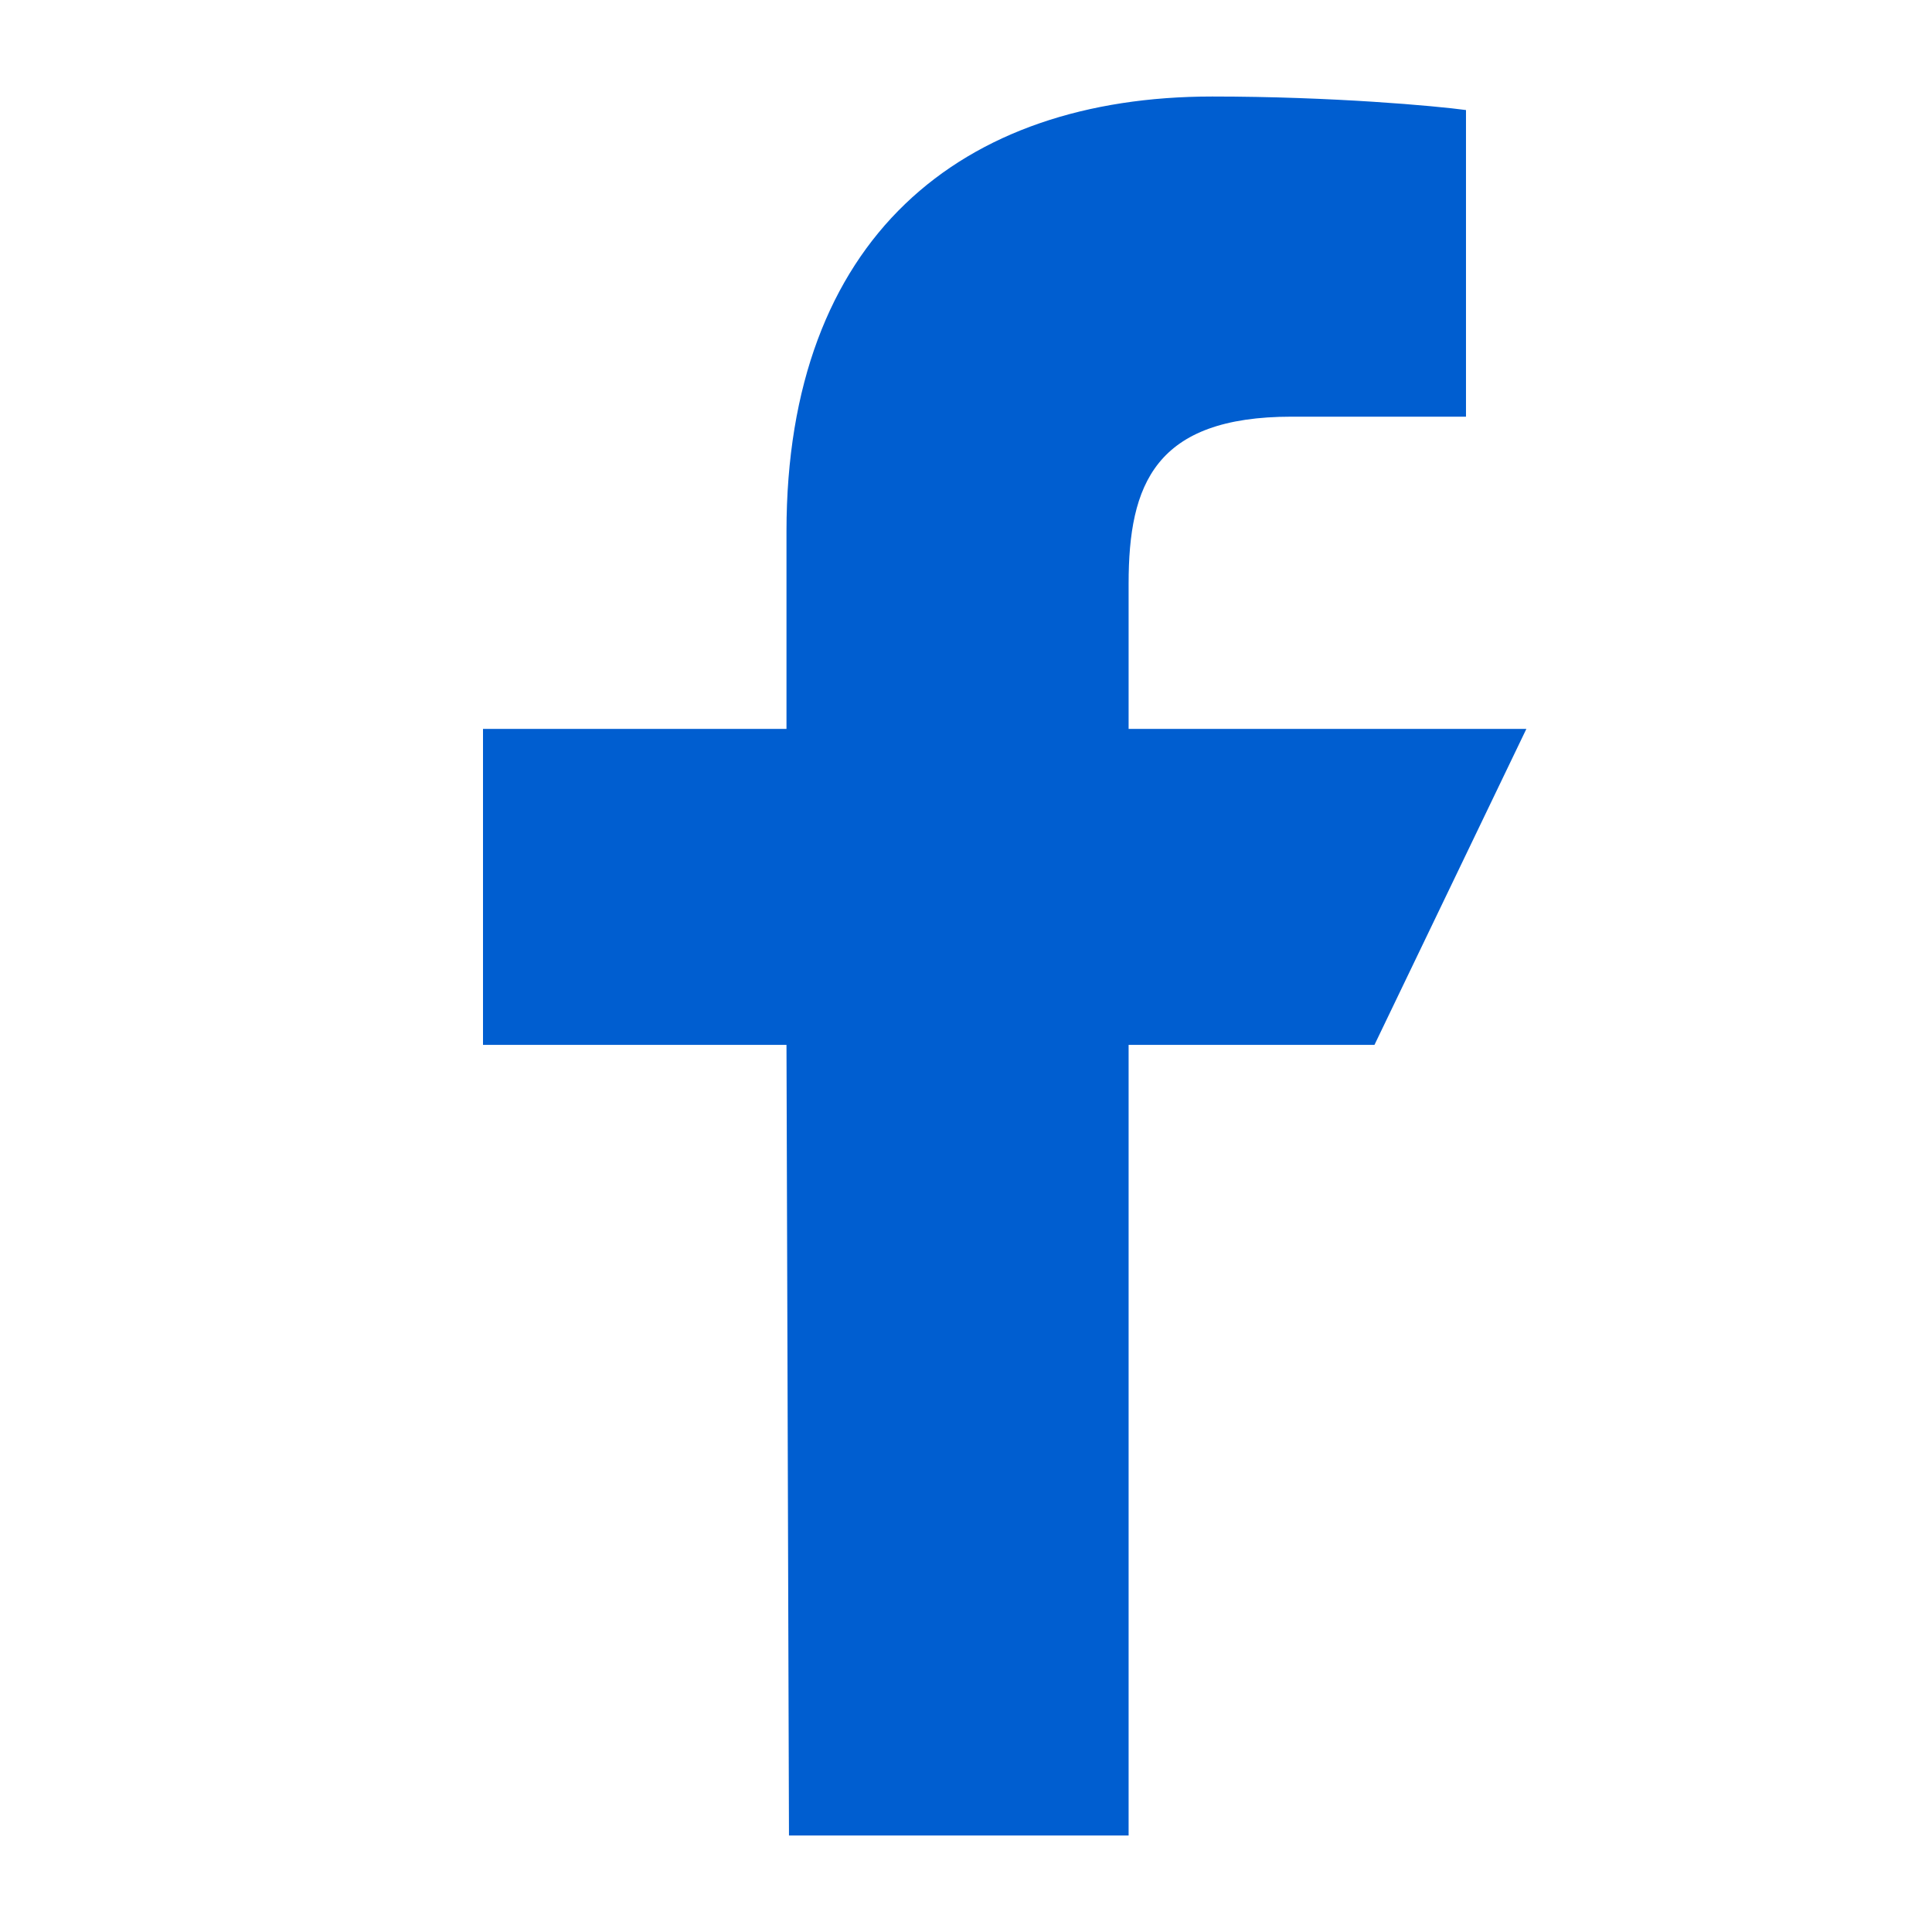 <?xml version="1.0" encoding="UTF-8"?>
<svg xmlns="http://www.w3.org/2000/svg" xmlns:xlink="http://www.w3.org/1999/xlink" width="24pt" height="24pt" viewBox="0 0 24 24" version="1.1">
<g id="surface1">
<path style=" stroke:none;fill-rule:nonzero;fill:rgb(0%,36.863%,81.569%);fill-opacity:1;" d="M 9.801 22.801 L 9.77 12.98 L 6 12.98 L 6 9.055 L 9.77 9.055 L 9.77 6.602 C 9.77 2.957 11.938 1.199 15.059 1.199 C 16.551 1.199 17.836 1.316 18.211 1.367 L 18.211 5.176 L 16.047 5.176 C 14.348 5.176 14.02 6.016 14.02 7.25 L 14.02 9.055 L 18.961 9.055 L 17.074 12.98 L 14.02 12.98 L 14.02 22.801 Z M 9.801 22.801 "/>
</g>
</svg>
